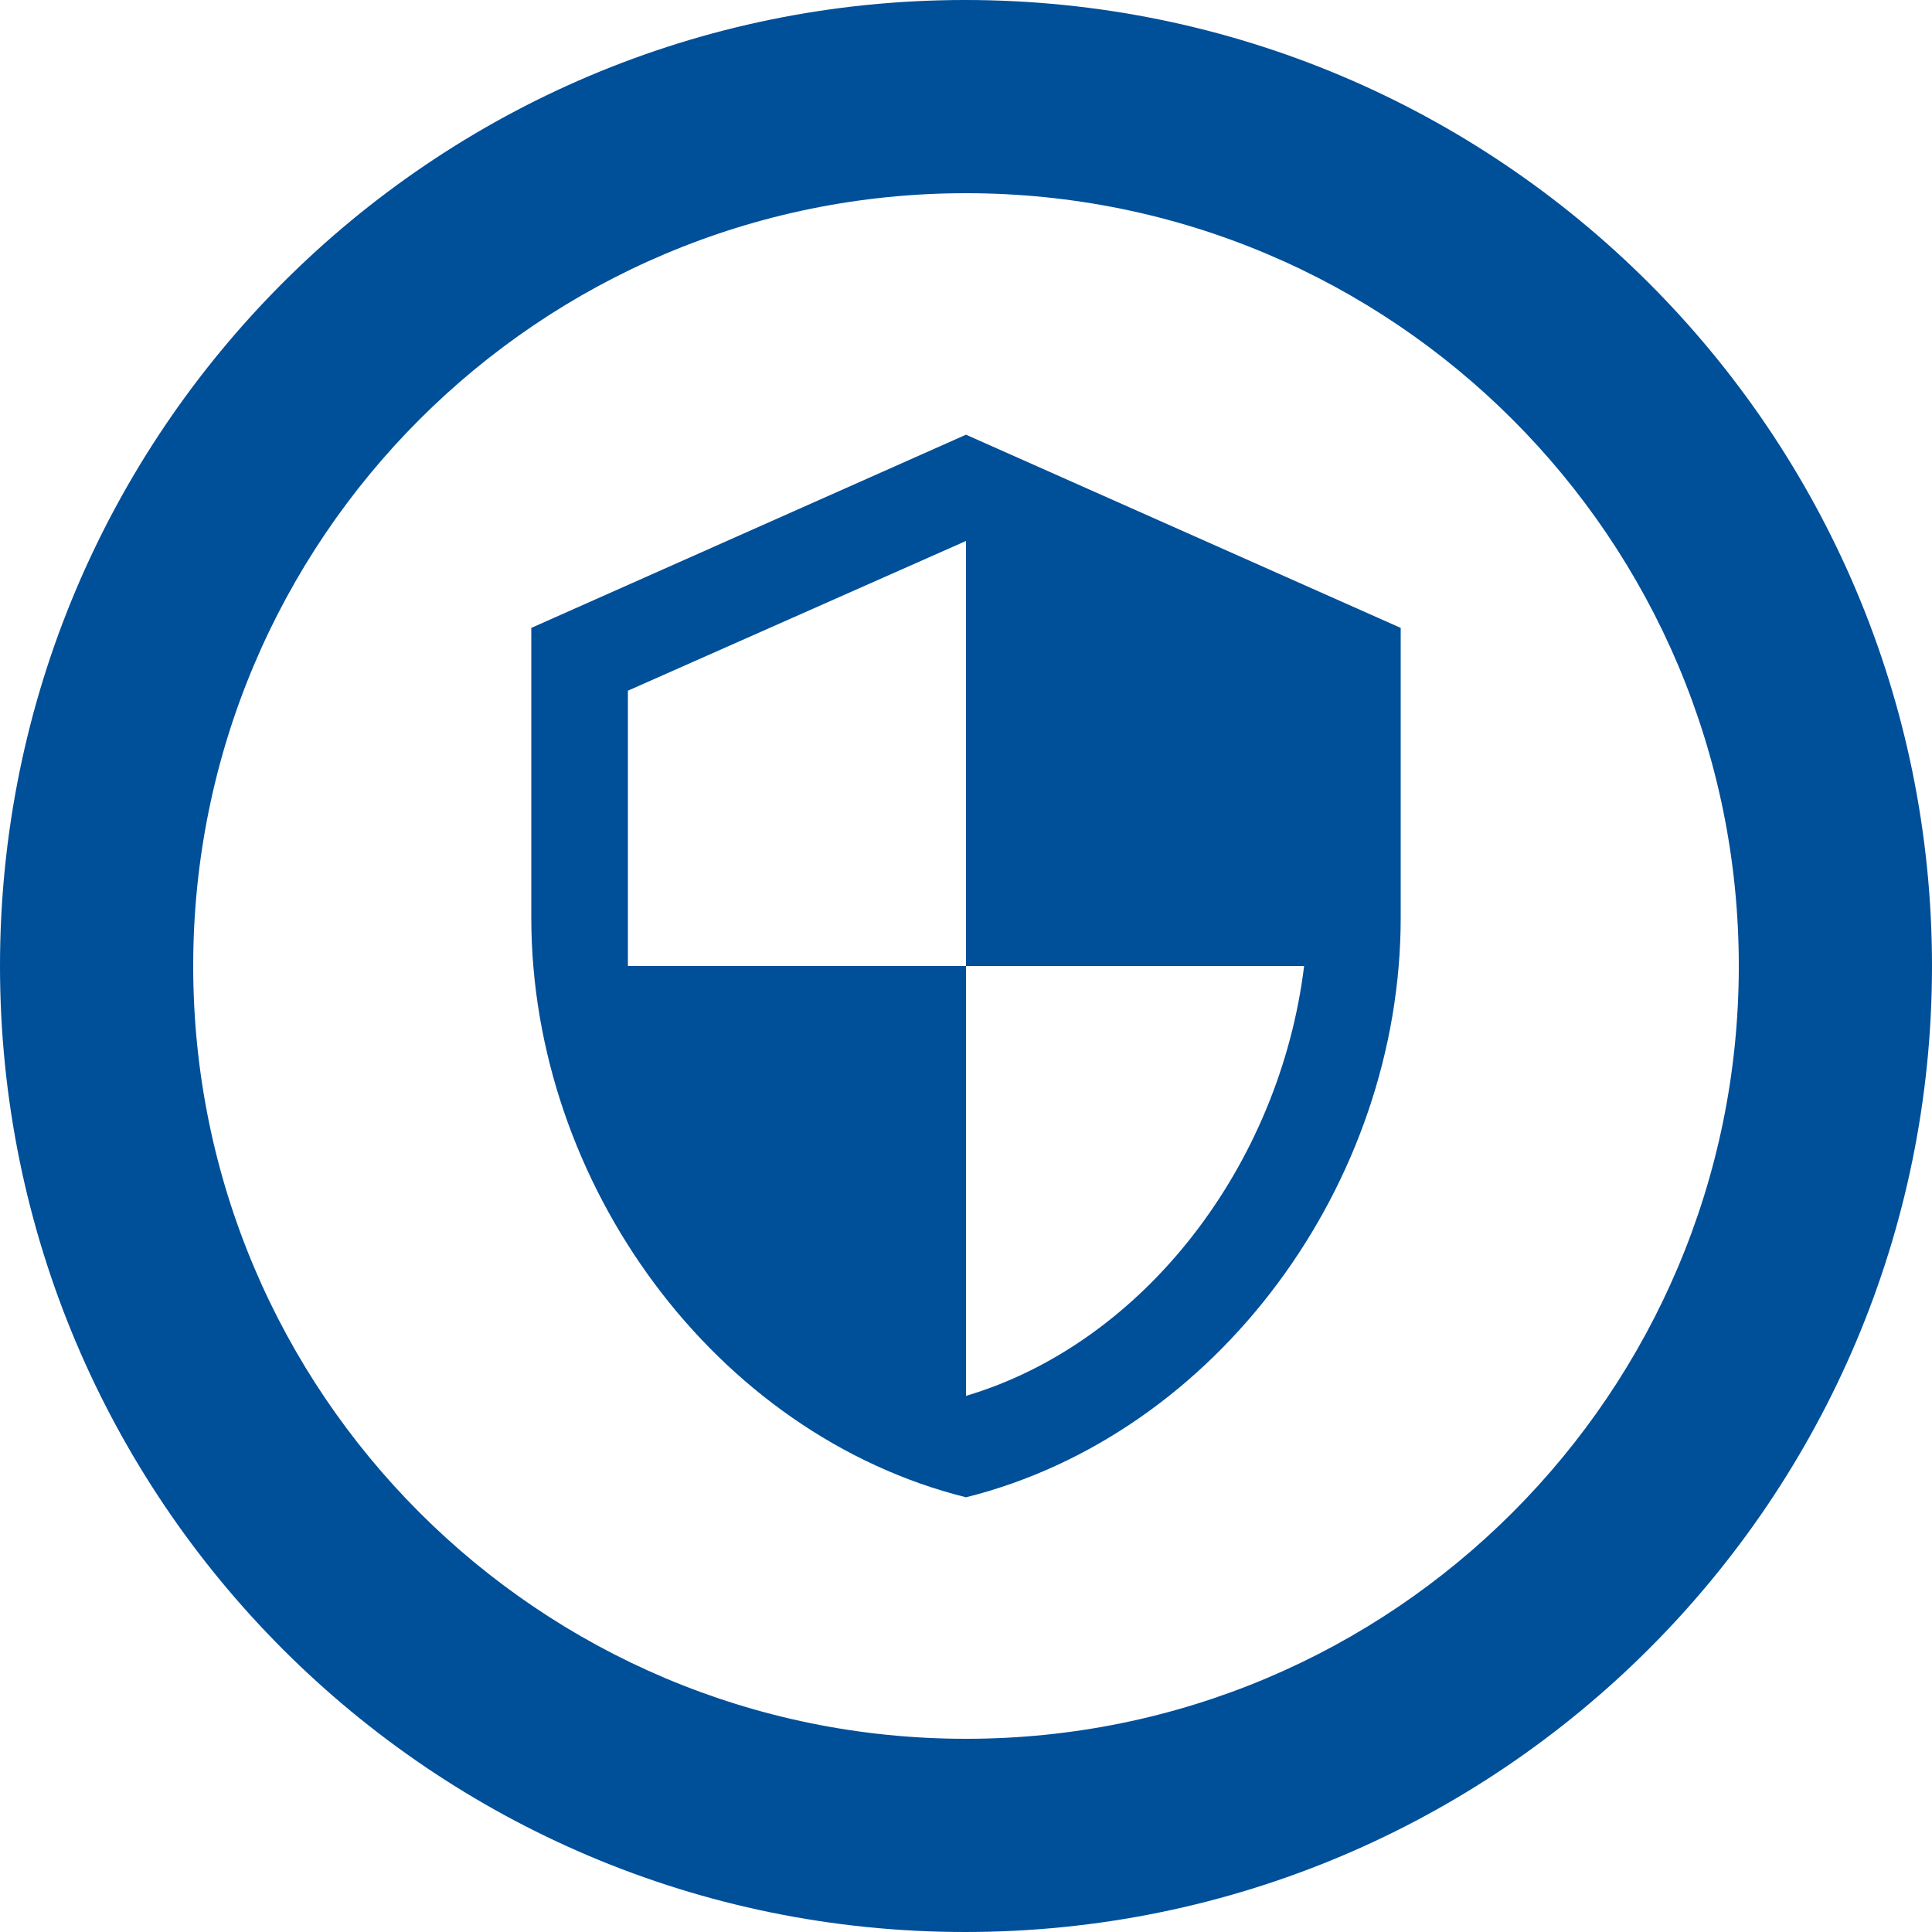 <?xml version="1.0" encoding="UTF-8"?>
<svg width="40px" height="40px" viewBox="0 0 40 40" version="1.1" xmlns="http://www.w3.org/2000/svg" xmlns:xlink="http://www.w3.org/1999/xlink">
    <!-- Generator: Sketch 51.2 (57519) - http://www.bohemiancoding.com/sketch -->
    <title>Group</title>
    <desc>Created with Sketch.</desc>
    <defs></defs>
    <g id="How-to-Connect" stroke="none" stroke-width="1" fill="none" fill-rule="evenodd">
        <g id="How-to-Connect---Desktop" transform="translate(-975, -2980)">
            <g id="Free,-super-fast" transform="translate(0, 2477)">
                <g id="Group-8" transform="translate(972, 201)">
                    <g id="Group-3" transform="translate(3, 302)">
                        <g id="Group">
                            <g id="Wi-Fi" fill="#004f99" fill-rule="nonzero">
                                <g id="Group-9-Copy">
                                    <path d="M19.98,0 C8.94,0 0,8.96 0,20 C0,31.04 8.94,40 19.98,40 C31.04,40 40,31.04 40,20 C40,8.96 31.04,0 19.98,0 Z M20,36 C11.16,36 4,28.84 4,20 C4,11.16 11.16,4 20,4 C28.84,4 36,11.16 36,20 C36,28.84 28.84,36 20,36 Z" id="Shape"></path>
                                </g>
                            </g>
                            <g id="baseline-security-24px" transform="translate(8, 8)">
                                <path d="M12,1 L3,5 L3,11 C3,16.5 6.8,21.7 12,23 C17.2,21.7 21,16.5 21,11 L21,5 L12,1 Z M12,12 L19,12 C18.5,16.1 15.7,19.8 12,20.9 L12,12 L5,12 L5,6.3 L12,3.2 C12,3.2 12,12 12,12 Z" id="Shape" fill="#004f99" fill-rule="nonzero"></path>
                                <polygon id="Shape" points="0 0 24 0 24 24 0 24"></polygon>
                            </g>
                        </g>
                    </g>
                </g>
            </g>
        </g>
    </g>
</svg>